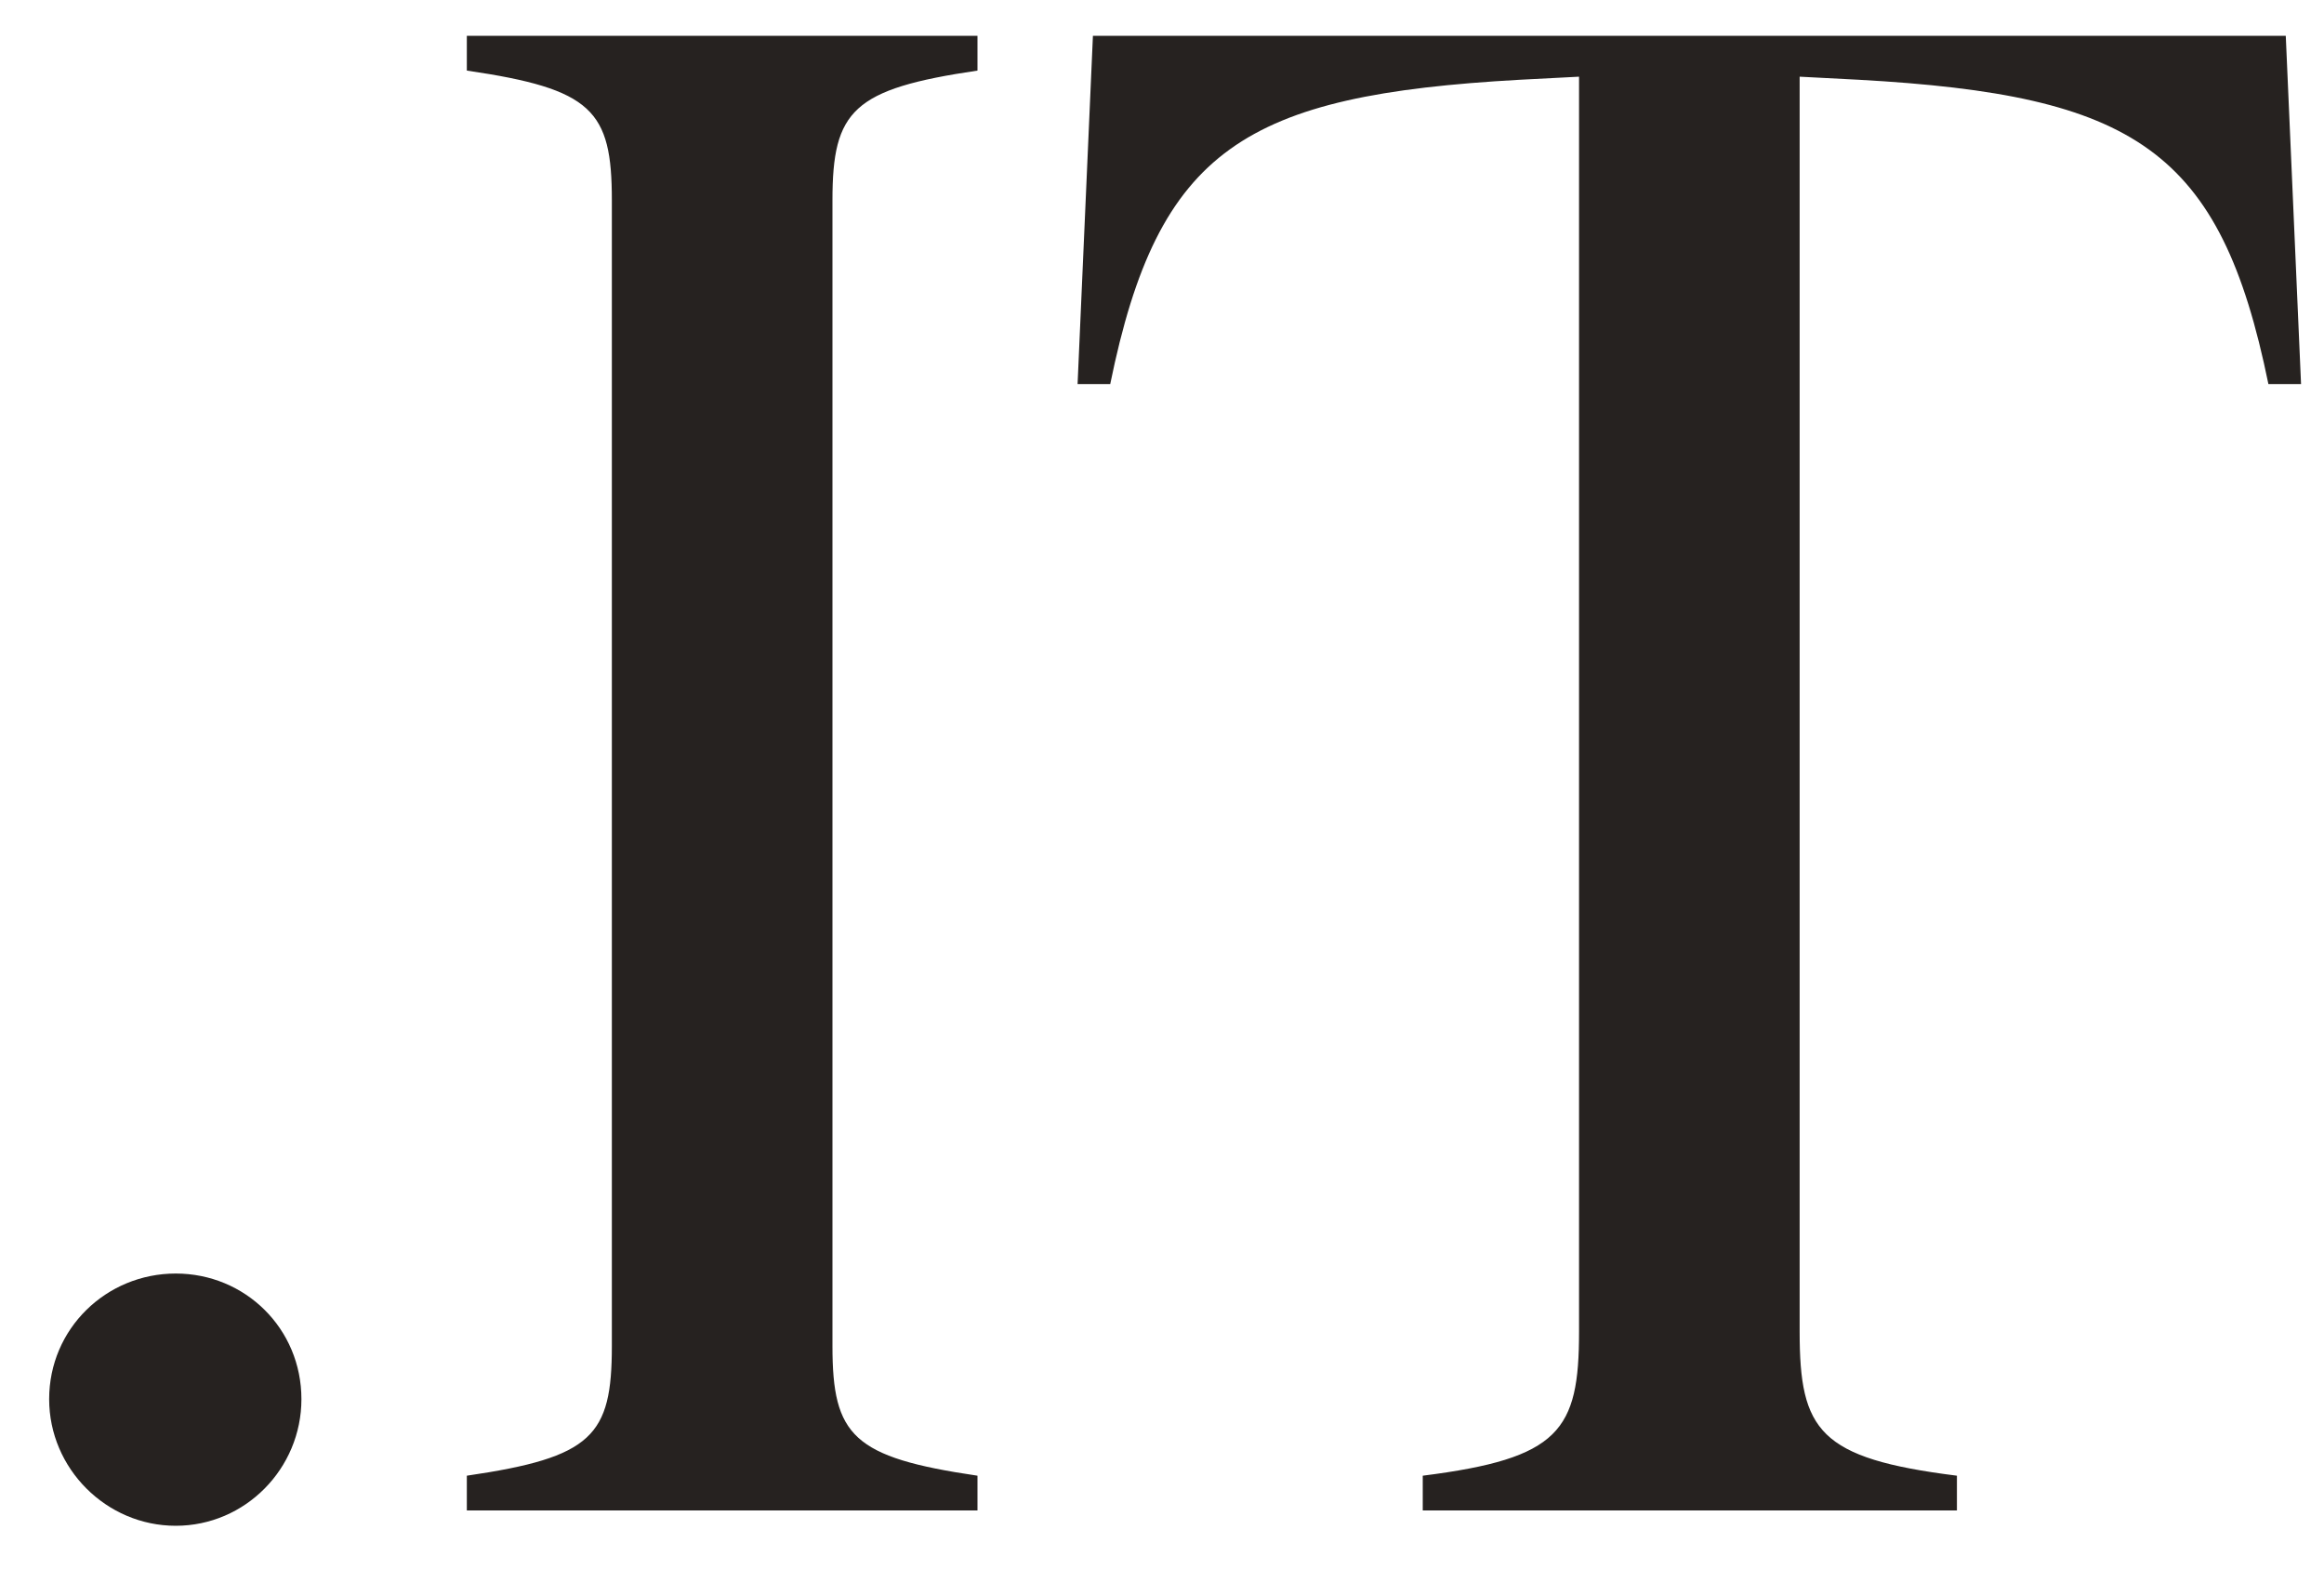 <svg width="40" height="27" viewBox="0 0 40 27" fill="none" xmlns="http://www.w3.org/2000/svg">
<path d="M3.025 26.264C4.221 26.264 5.188 25.279 5.188 24.084C5.188 22.871 4.221 21.922 3.025 21.922C1.83 21.922 0.846 22.871 0.846 24.084C0.846 25.279 1.83 26.264 3.025 26.264ZM14.328 23.17V3.447C14.328 1.9 14.68 1.531 16.824 1.215V0.617H8.035V1.215C10.197 1.531 10.531 1.9 10.531 3.447V23.17C10.531 24.717 10.197 25.086 8.035 25.402V26H16.824V25.402C14.68 25.086 14.328 24.717 14.328 23.17ZM39.342 0.617H18.811L18.547 6.611H19.109C19.936 2.551 21.43 1.637 26.158 1.373L27.178 1.32V22.924C27.178 24.629 26.844 25.104 24.488 25.402V26H33.682V25.402C31.309 25.104 30.975 24.629 30.975 22.924V1.32L31.994 1.373C36.74 1.637 38.217 2.568 39.043 6.611H39.605L39.342 0.617Z" fill="#262220"/>
</svg>
